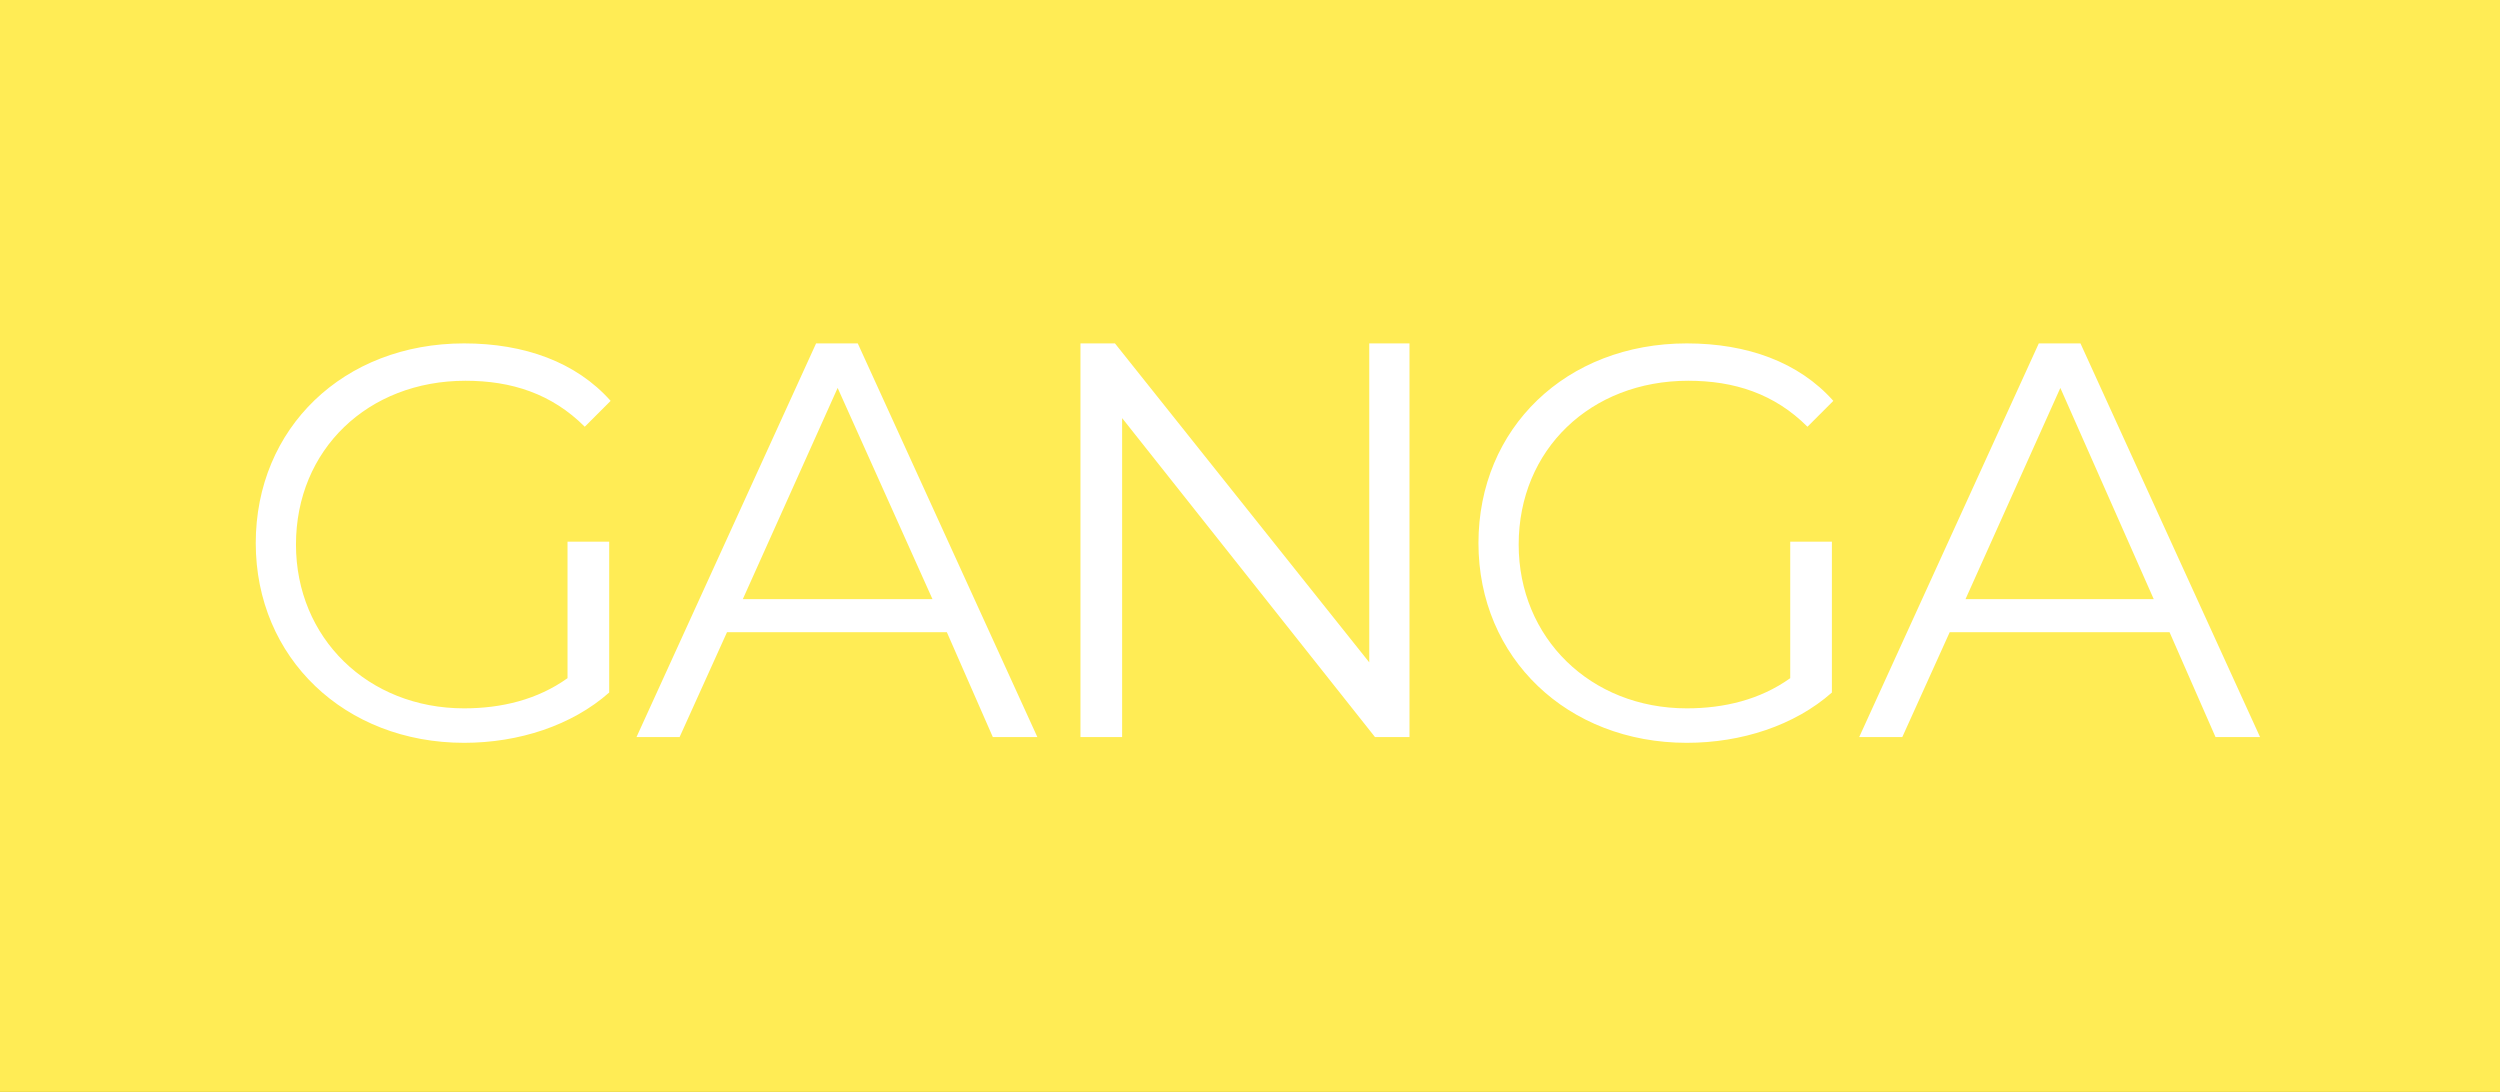 <?xml version="1.0" encoding="utf-8"?>
<!-- Generator: Adobe Illustrator 22.1.0, SVG Export Plug-In . SVG Version: 6.00 Build 0)  -->
<svg version="1.1" id="Capa_1" xmlns="http://www.w3.org/2000/svg" xmlns:xlink="http://www.w3.org/1999/xlink" x="0px" y="0px"
	 viewBox="0 0 174 76" style="enable-background:new 0 0 174 76;" xml:space="preserve">
<rect x="0" y="0" width="174" height="76" fill="#333333" stroke="none"/>
<style type="text/css">
	.st0{fill:#FC1A1A;}
	.st1{fill:#E4DDD2;}
	.st2{fill:#FFFFFF;}
	.st3{fill:#FFEC55;}
</style>
<g>
	<g>
		<path class="st2" d="M41.8,37.8h1.3V48c-2.4,2.3-5.9,3.5-9.6,3.5c-8.2,0-14.3-5.9-14.3-13.9c0-8,6.1-13.9,14.3-13.9
			c3.8,0,7.2,1.2,9.6,3.6l-0.8,0.9c-2.5-2.4-5.4-3.3-8.8-3.3c-7.4,0-13,5.5-13,12.7c0,7.2,5.5,12.7,13,12.7c3.1,0,6-0.8,8.3-2.9
			V37.8z"/>
		<path class="st2" d="M67.1,43.3H50.7l-3.7,8h-1.4l12.7-27.4h1.3l12.7,27.4h-1.4L67.1,43.3z M66.6,42.2l-7.7-16.7l-7.7,16.7H66.6z"
			/>
		<path class="st2" d="M97.6,23.9v27.4h-1.1L77,26.4v25h-1.3V23.9h1.1l19.5,25v-25H97.6z"/>
		<path class="st2" d="M125.6,37.8h1.3V48c-2.4,2.3-5.9,3.5-9.6,3.5c-8.2,0-14.3-5.9-14.3-13.9c0-8,6.1-13.9,14.3-13.9
			c3.8,0,7.2,1.2,9.6,3.6l-0.8,0.9c-2.5-2.4-5.4-3.3-8.8-3.3c-7.4,0-13,5.5-13,12.7c0,7.2,5.5,12.7,13,12.7c3.1,0,6-0.8,8.3-2.9
			V37.8z"/>
		<path class="st2" d="M150.8,43.3h-16.4l-3.7,8h-1.4L142,23.9h1.3l12.7,27.4h-1.4L150.8,43.3z M150.3,42.2l-7.7-16.7l-7.7,16.7
			H150.3z"/>
	</g>
</g>
<rect class="st3" width="174" height="76"/>
<g>
	<g>
		<path class="st2" d="M39.6,37.7h2.8v10.5c-2.6,2.3-6.3,3.5-10.1,3.5c-8.3,0-14.5-5.9-14.5-13.9c0-8,6.1-13.9,14.5-13.9
			c4.2,0,7.8,1.3,10.2,4l-1.8,1.8c-2.3-2.3-5.1-3.2-8.3-3.2c-6.8,0-11.8,4.8-11.8,11.4c0,6.5,5,11.4,11.7,11.4
			c2.6,0,5.1-0.6,7.2-2.1V37.7z"/>
		<path class="st2" d="M65.9,44H50.6l-3.3,7.3h-3l12.5-27.4h2.9l12.5,27.4h-3.1L65.9,44z M64.9,41.7L58.3,27l-6.6,14.7H64.9z"/>
		<path class="st2" d="M98.1,23.9v27.4h-2.4L78.1,29.1v22.2h-2.9V23.9h2.4l17.7,22.2V23.9H98.1z"/>
		<path class="st2" d="M124.7,37.7h2.8v10.5c-2.6,2.3-6.3,3.5-10.1,3.5c-8.3,0-14.5-5.9-14.5-13.9c0-8,6.1-13.9,14.5-13.9
			c4.2,0,7.8,1.3,10.2,4l-1.8,1.8c-2.3-2.3-5.1-3.2-8.3-3.2c-6.8,0-11.8,4.8-11.8,11.4c0,6.5,5,11.4,11.7,11.4
			c2.6,0,5.1-0.6,7.2-2.1V37.7z"/>
		<path class="st2" d="M151,44h-15.3l-3.3,7.3h-3l12.5-27.4h2.9l12.5,27.4h-3.1L151,44z M149.9,41.7L143.4,27l-6.6,14.7H149.9z"/>
	</g>
</g>
</svg>
